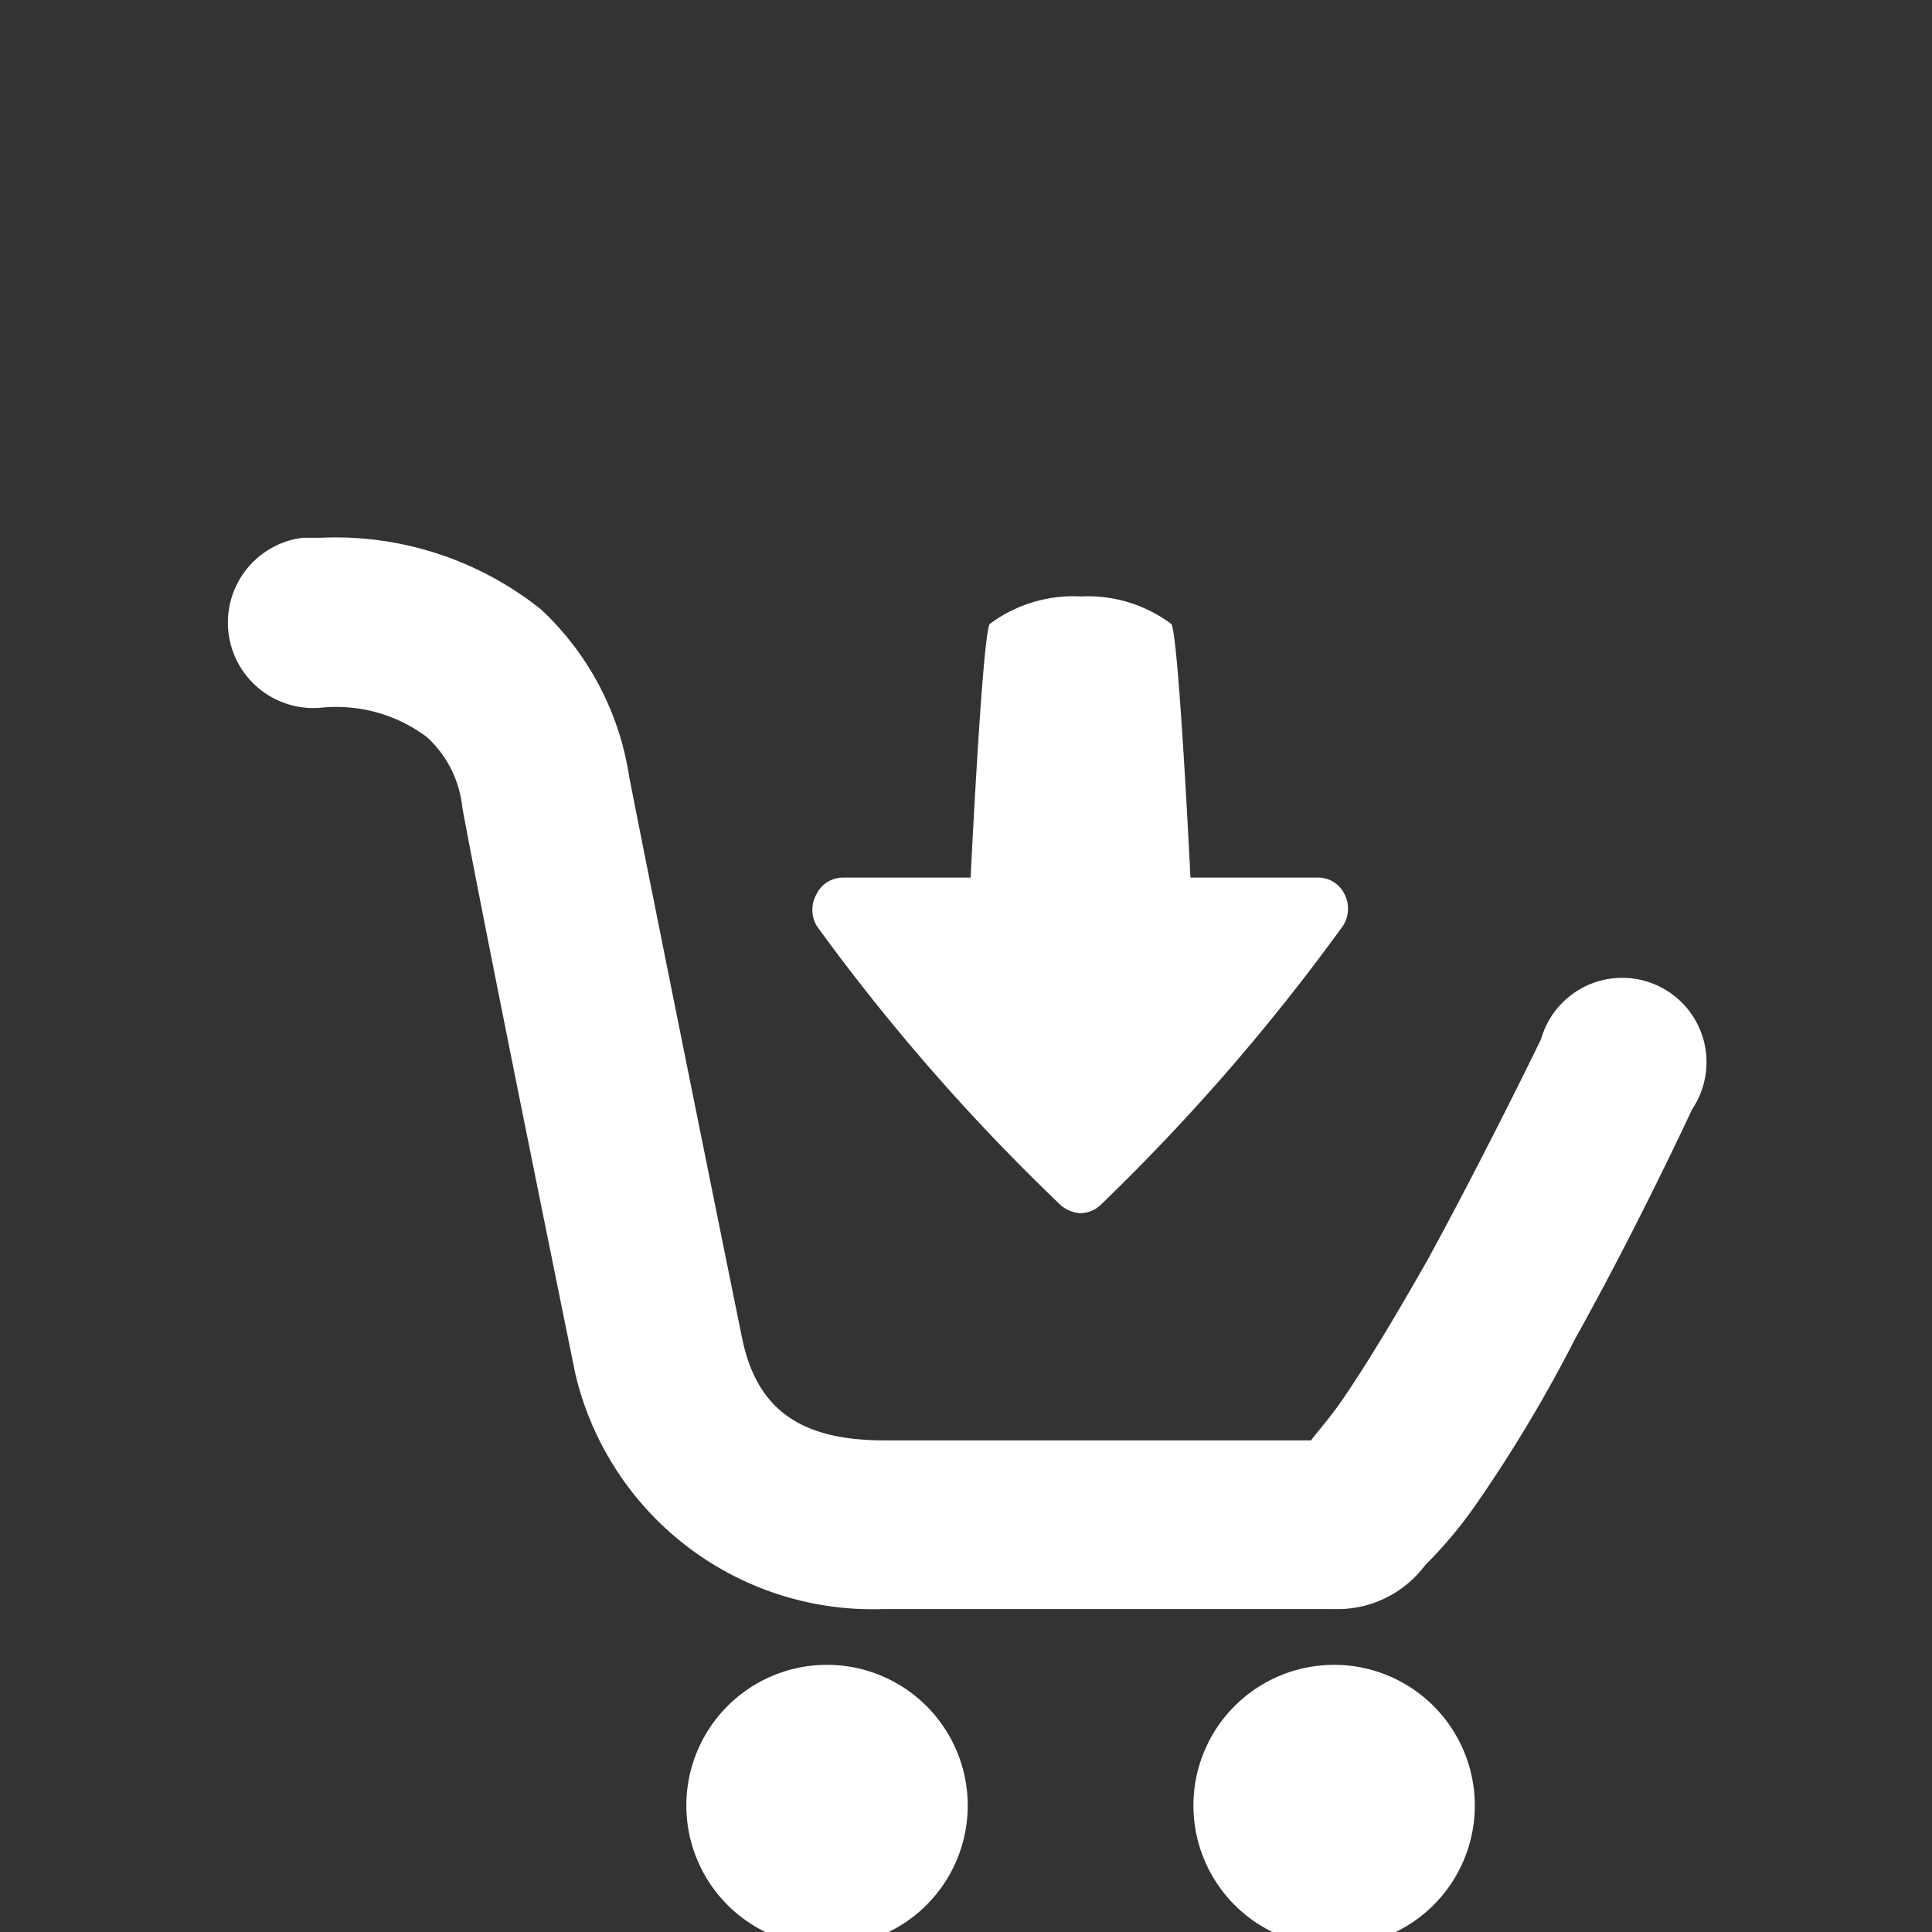 <svg id="Calque_1" data-name="Calque 1" xmlns="http://www.w3.org/2000/svg" width="28" height="28" viewBox="0 0 28 28">
  <rect x="0" y="0" width="28" height="28" fill="#333333" stroke="none"/>
  <title>icon_cart2</title>
  <g id="surface1">
    <path id="Tracé_454" data-name="Tracé 454" d="M4.382,7.794a1.239,1.239,0,0,0,.255,2.464,2.19,2.19,0,0,1,1.551.425A1.605,1.605,0,0,1,6.7,11.7c.3,1.636,1.381,6.946,1.636,8.2a4.426,4.426,0,0,0,4.46,3.42h6.542a1.586,1.586,0,0,0,1.317-.637,6.363,6.363,0,0,0,.745-.892,20.709,20.709,0,0,0,1.423-2.379c.935-1.678,1.7-3.335,1.7-3.335a1.222,1.222,0,1,0-2.188-1.019s-.768,1.59-1.635,3.183c-.446.786-.913,1.572-1.3,2.124-.17.234-.319.4-.4.51H12.814c-1.211,0-1.848-.446-2.06-1.487-.256-1.253-1.338-6.606-1.636-8.135A4.171,4.171,0,0,0,7.844,8.835,4.771,4.771,0,0,0,4.637,7.794Zm11.278.85a2.025,2.025,0,0,0-1.317.4c-.106.17-.276,3.675-.276,3.675H12.219a.423.423,0,0,0-.382.234.46.46,0,0,0,0,.467,29.8,29.8,0,0,0,3.547,4.057.5.5,0,0,0,.276.106.447.447,0,0,0,.276-.106,30.25,30.25,0,0,0,3.526-4.057.461.461,0,0,0,.021-.467.423.423,0,0,0-.382-.234H17.253s-.17-3.5-.276-3.675A2.025,2.025,0,0,0,15.66,8.644ZM11.986,24.128a2.039,2.039,0,1,0,2.039,2.039h0A2.04,2.04,0,0,0,11.986,24.128Zm7.349,0a2.039,2.039,0,1,0,2.039,2.039h0A2.04,2.04,0,0,0,19.335,24.128Z" fill="#fff"/>
  </g>
</svg>
